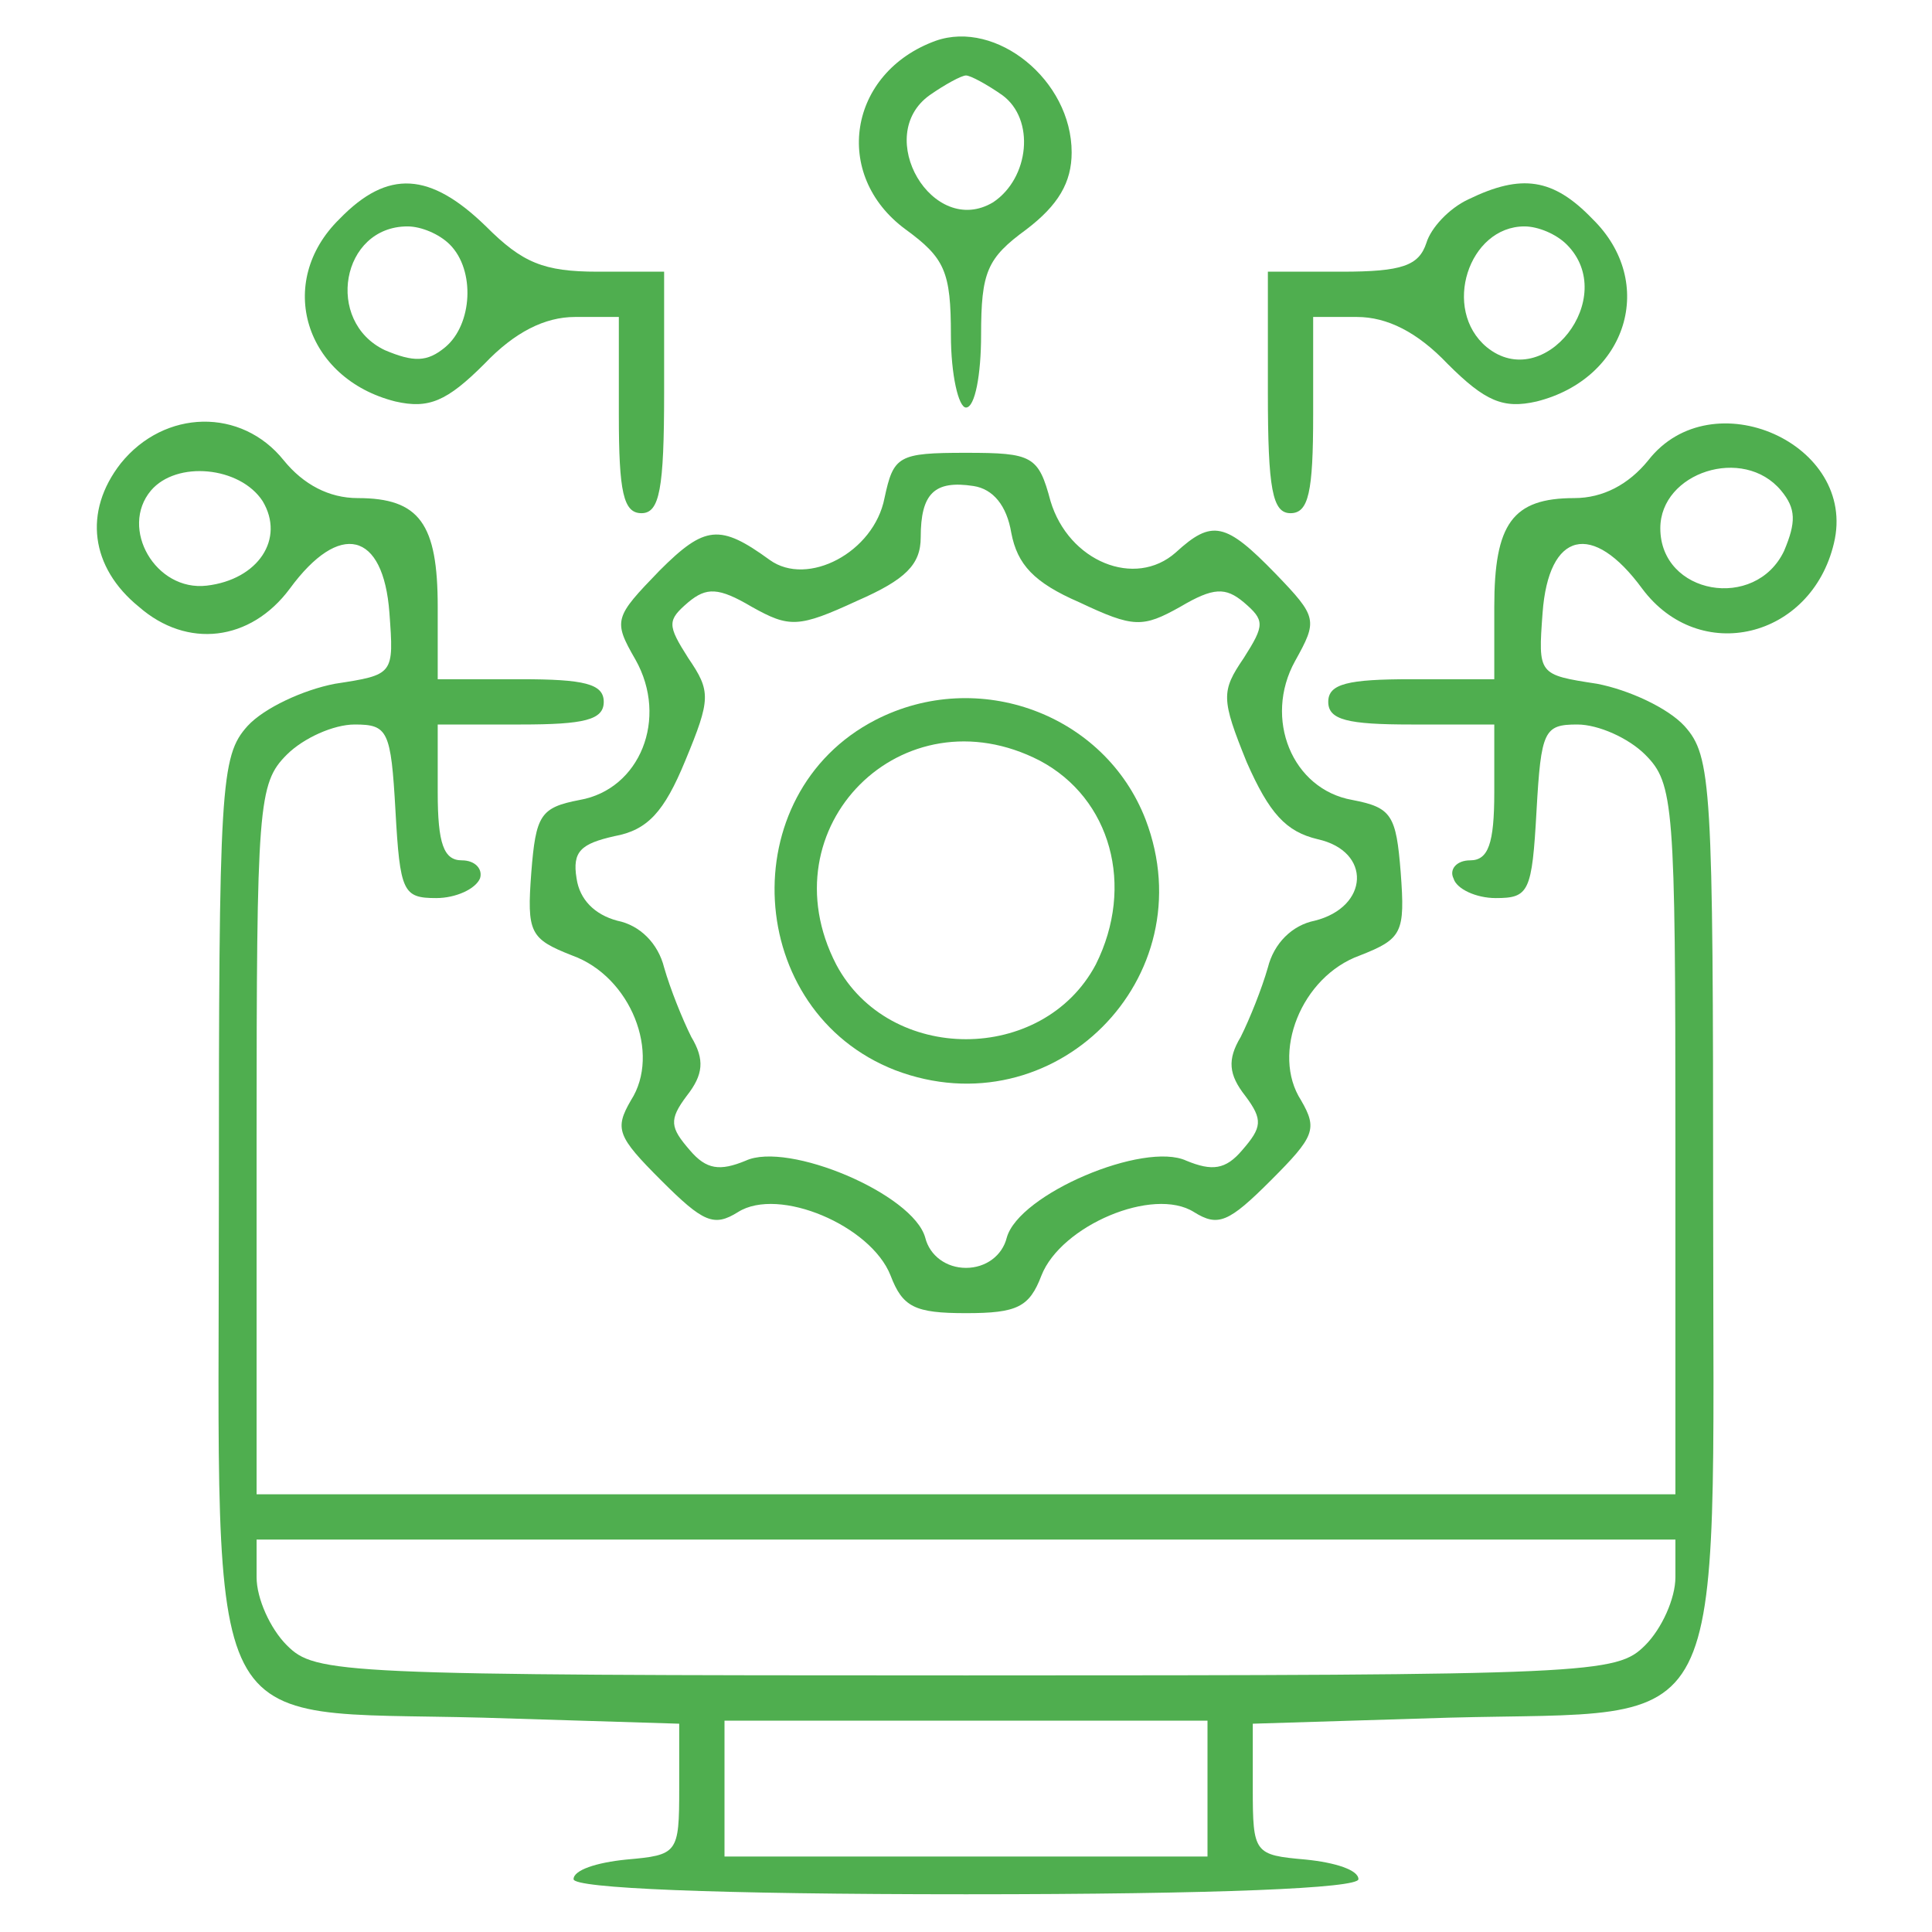 <?xml version="1.0" standalone="no"?>
<!DOCTYPE svg PUBLIC "-//W3C//DTD SVG 20010904//EN"
 "http://www.w3.org/TR/2001/REC-SVG-20010904/DTD/svg10.dtd">
<svg version="1.0" xmlns="http://www.w3.org/2000/svg"
 width="128pt" height="128pt" viewBox="0 0 128 128"
 preserveAspectRatio="xMidYMid meet">

<g transform="translate(0,128) scale(0.1,-0.1)"
fill="#4FAE4F" stroke="none">
<path d="M620 1253 c-58 -21 -69 -89 -20 -125 26 -19 30 -28 30 -70 0 -26 5
-48 10 -48 6 0 10 22 10 48 0 42 4 51 30 70 21 16 30 31 30 51 0 48 -50 88
-90 74z m44 -36 c22 -16 18 -55 -6 -71 -40 -24 -80 44 -42 71 10 7 21 13 24
13 3 0 14 -6 24 -13z"/>
<path d="M225 1135 c-43 -42 -23 -106 37 -121 22 -5 34 0 59 25 20 21 40 31
60 31 l29 0 0 -65 c0 -51 3 -65 15 -65 12 0 15 16 15 80 l0 80 -44 0 c-36 0
-50 6 -74 30 -37 36 -65 38 -97 5z m73 -17 c17 -17 15 -53 -3 -68 -12 -10 -21
-10 -40 -2 -40 19 -29 82 15 82 9 0 21 -5 28 -12z"/>
<path d="M973 1148 c-13 -6 -25 -19 -28 -29 -5 -15 -16 -19 -56 -19 l-49 0 0
-80 c0 -64 3 -80 15 -80 12 0 15 14 15 65 l0 65 29 0 c20 0 40 -10 60 -31 25
-25 37 -30 59 -25 60 15 80 79 37 121 -26 27 -47 30 -82 13z m65 -30 c35 -35
-15 -99 -53 -68 -30 25 -12 80 25 80 9 0 21 -5 28 -12z"/>
<path d="M80 973 c-25 -32 -20 -69 12 -95 32 -28 74 -23 100 12 33 45 62 38
66 -16 3 -41 3 -41 -36 -47 -21 -4 -47 -16 -58 -28 -18 -20 -19 -39 -19 -315
0 -365 -14 -337 175 -342 l130 -4 0 -43 c0 -43 -1 -44 -35 -47 -20 -2 -35 -7
-35 -13 0 -6 93 -10 260 -10 167 0 260 4 260 10 0 6 -15 11 -35 13 -34 3 -35
4 -35 47 l0 43 130 4 c189 5 175 -23 175 342 0 276 -1 295 -19 315 -11 12 -37
24 -58 28 -39 6 -39 6 -36 47 4 54 33 61 66 16 38 -51 112 -33 127 30 16 66
-81 109 -123 55 -13 -16 -30 -25 -49 -25 -41 0 -53 -17 -53 -72 l0 -48 -55 0
c-42 0 -55 -3 -55 -15 0 -12 13 -15 55 -15 l55 0 0 -45 c0 -34 -4 -45 -16 -45
-9 0 -14 -6 -11 -12 2 -7 15 -13 28 -13 22 0 24 4 27 58 3 53 5 57 27 57 14 0
34 -9 45 -20 19 -19 20 -33 20 -255 l0 -235 -470 0 -470 0 0 235 c0 222 1 236
20 255 11 11 31 20 45 20 22 0 24 -4 27 -57 3 -54 5 -58 27 -58 13 0 26 6 29
13 2 6 -3 12 -12 12 -12 0 -16 11 -16 45 l0 45 55 0 c42 0 55 3 55 15 0 12
-13 15 -55 15 l-55 0 0 48 c0 55 -12 72 -53 72 -19 0 -36 9 -49 25 -28 35 -79
34 -108 -2z m94 -25 c15 -25 -3 -52 -37 -56 -34 -4 -58 38 -37 63 17 20 59 16
74 -7z m1006 7 c10 -12 10 -21 2 -40 -19 -40 -82 -29 -82 15 0 37 55 55 80 25z
m-70 -720 c0 -14 -9 -34 -20 -45 -19 -19 -33 -20 -450 -20 -417 0 -431 1 -450
20 -11 11 -20 31 -20 45 l0 25 470 0 470 0 0 -25z m-310 -140 l0 -45 -160 0
-160 0 0 45 0 45 160 0 160 0 0 -45z"/>
<path d="M586 950 c-7 -36 -51 -59 -76 -41 -33 24 -43 23 -73 -7 -30 -31 -31
-33 -16 -59 22 -39 3 -86 -37 -93 -26 -5 -29 -10 -32 -48 -3 -40 -1 -44 27
-55 39 -14 59 -65 39 -96 -11 -19 -9 -24 20 -53 28 -28 35 -31 51 -21 27 17
88 -9 101 -42 8 -21 16 -25 50 -25 34 0 42 4 50 25 13 33 74 59 101 42 16 -10
23 -7 51 21 29 29 31 34 20 53 -20 31 0 82 39 96 28 11 30 15 27 55 -3 38 -6
43 -32 48 -40 7 -59 54 -38 92 15 27 15 29 -13 58 -33 34 -42 36 -66 14 -27
-24 -71 -6 -83 34 -8 30 -12 32 -56 32 -45 0 -48 -2 -54 -30z m84 -23 c4 -21
15 -33 45 -46 36 -17 42 -17 67 -3 22 13 30 13 42 3 14 -12 14 -15 0 -37 -15
-22 -15 -27 2 -69 15 -34 26 -46 47 -51 36 -8 34 -45 -2 -54 -15 -3 -27 -15
-31 -31 -4 -14 -12 -34 -18 -46 -9 -15 -8 -25 3 -39 12 -16 11 -21 -2 -36 -11
-13 -20 -14 -37 -7 -28 13 -111 -22 -119 -51 -3 -12 -14 -20 -27 -20 -13 0
-24 8 -27 20 -8 29 -91 64 -119 51 -17 -7 -26 -6 -37 7 -13 15 -14 20 -2 36
11 14 12 24 3 39 -6 12 -14 32 -18 46 -4 16 -16 28 -31 31 -15 4 -25 14 -27
28 -3 18 3 23 25 28 22 4 33 16 47 50 17 41 17 46 2 68 -14 22 -14 25 0 37 12
10 20 10 42 -3 25 -14 31 -14 70 4 32 14 42 24 42 42 0 29 9 38 35 34 13 -2
22 -13 25 -31z"/>
<path d="M580 803 c-95 -49 -87 -193 13 -232 105 -40 206 61 166 166 -27 70
-111 101 -179 66z m109 -27 c47 -25 63 -83 37 -135 -35 -66 -137 -66 -172 0
-47 91 44 182 135 135z"/>
</g>
</svg>
